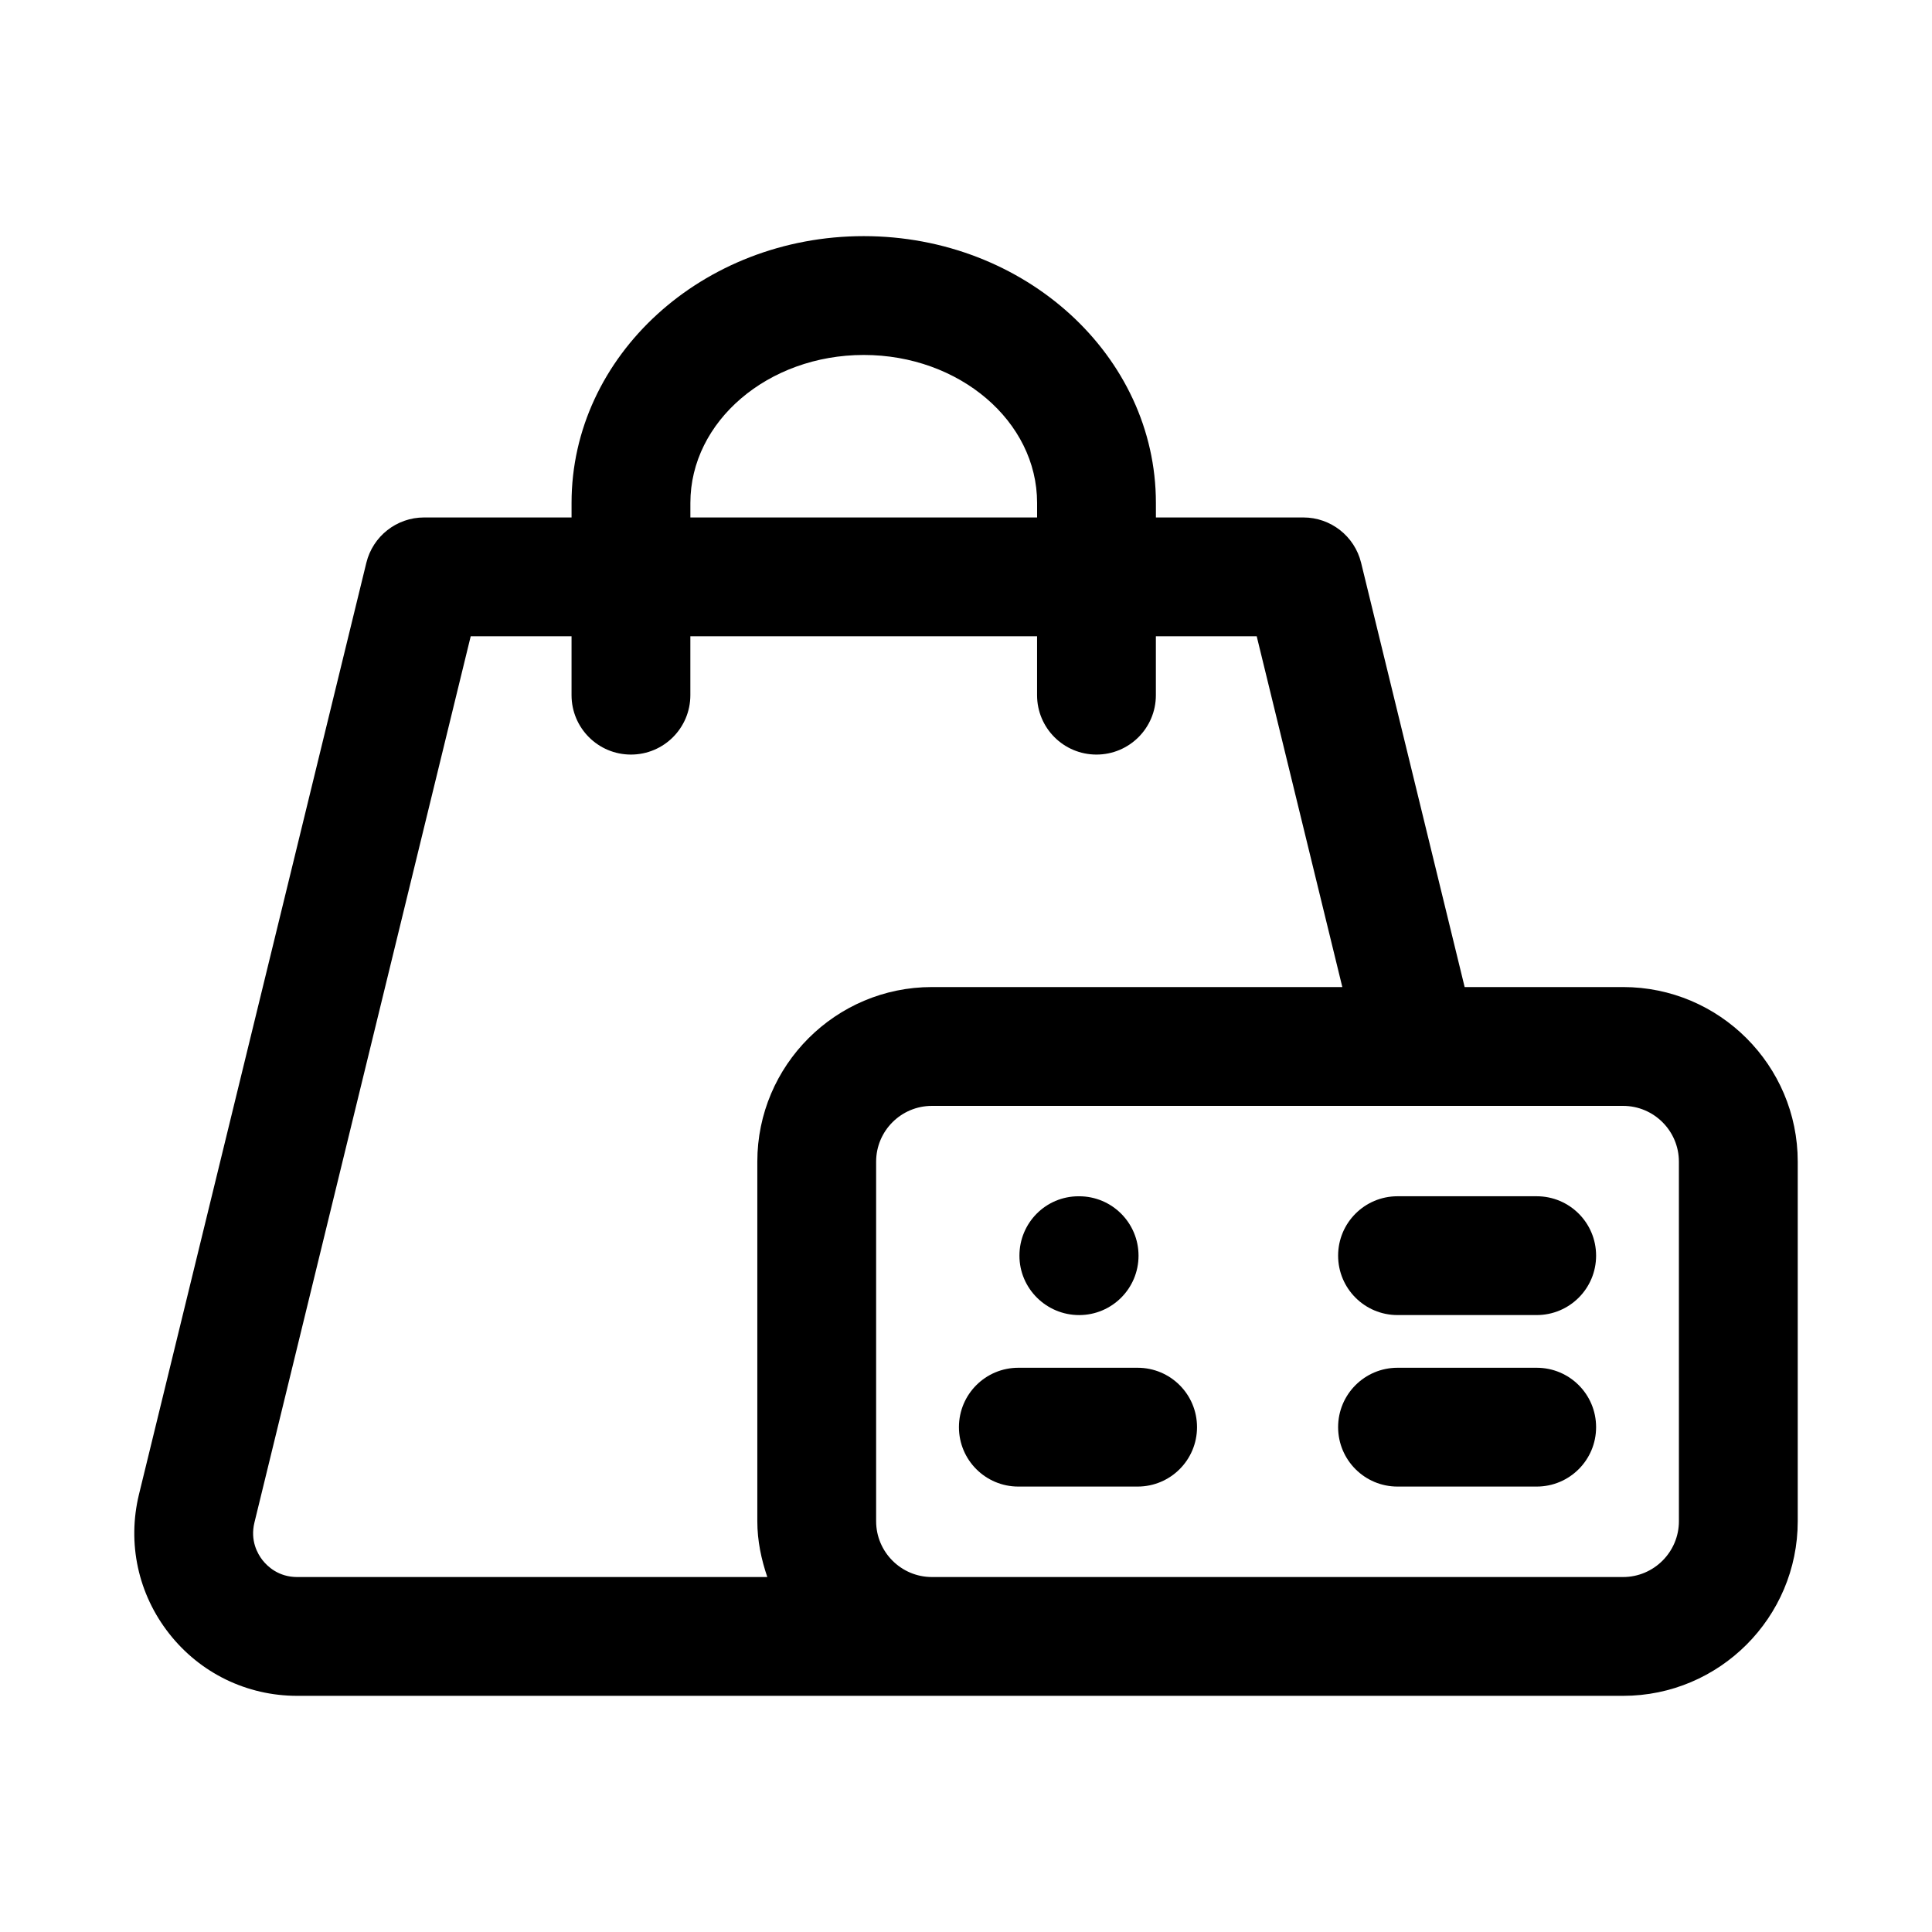 <?xml version="1.0" encoding="UTF-8"?>
<!-- Uploaded to: ICON Repo, www.svgrepo.com, Generator: ICON Repo Mixer Tools -->
<svg fill="#000000" width="800px" height="800px" version="1.1" viewBox="144 144 512 512" xmlns="http://www.w3.org/2000/svg">
 <g>
  <path d="m574.14 405.58h-41.992l-27.441-112.44c-1.723-7.043-8.043-12.008-15.297-12.008h-39.082l-0.004-3.875c0-38.977-34.73-70.68-77.43-70.68-42.695 0.004-77.426 31.707-77.426 70.68v3.875h-39.086c-7.258 0-13.574 4.965-15.297 12.008l-60.254 246.88c-3.152 12.961-0.246 26.414 7.996 36.898 8.227 10.484 20.602 16.496 33.934 16.496h351.38c25.523 0.004 46.277-20.754 46.277-46.277v-95.293c0-25.508-20.754-46.266-46.277-46.266zm14.789 141.56c0 8.148-6.641 14.789-14.789 14.789h-183.18c-8.148 0-14.777-6.641-14.777-14.789v-95.293c0-8.148 6.625-14.777 14.777-14.777h183.18c8.145 0 14.785 6.629 14.785 14.777zm-261.97-269.88c0-21.617 20.602-39.191 45.941-39.191 25.34 0 45.941 17.574 45.941 39.191v3.875h-91.883zm-113.38 280.21c-1.309-1.676-3.32-5.18-2.152-9.977l57.316-234.87h26.723v15.605c0 8.703 7.043 15.742 15.742 15.742 8.703 0 15.742-7.043 15.742-15.742v-15.605h91.883v15.605c0 8.703 7.043 15.742 15.742 15.742 8.703 0 15.742-7.043 15.742-15.742v-15.605h26.723l22.688 92.957h-108.77c-25.508 0-46.262 20.758-46.262 46.262v95.293c0 5.203 1.055 10.121 2.644 14.789l-124.58 0.008c-4.934 0-7.871-2.801-9.18-4.461z"/>
  <path d="m429.98 492.51c8.703 0 15.742-7.043 15.742-15.742 0-8.703-7.043-15.742-15.742-15.742h-0.152c-8.688 0-15.668 7.043-15.668 15.742s7.133 15.742 15.82 15.742z"/>
  <path d="m445.48 506.47h-31.609c-8.703 0-15.742 7.043-15.742 15.742 0 8.703 7.043 15.742 15.742 15.742h31.609c8.703 0 15.742-7.043 15.742-15.742 0.004-8.703-7.039-15.742-15.742-15.742z"/>
  <path d="m551.24 461.02h-36.883c-8.703 0-15.742 7.043-15.742 15.742 0 8.703 7.043 15.742 15.742 15.742h36.883c8.703 0 15.742-7.043 15.742-15.742 0.004-8.703-7.039-15.742-15.742-15.742z"/>
  <path d="m551.24 506.47h-36.883c-8.703 0-15.742 7.043-15.742 15.742 0 8.703 7.043 15.742 15.742 15.742h36.883c8.703 0 15.742-7.043 15.742-15.742 0.004-8.703-7.039-15.742-15.742-15.742z"/>
 </g>
</svg>
